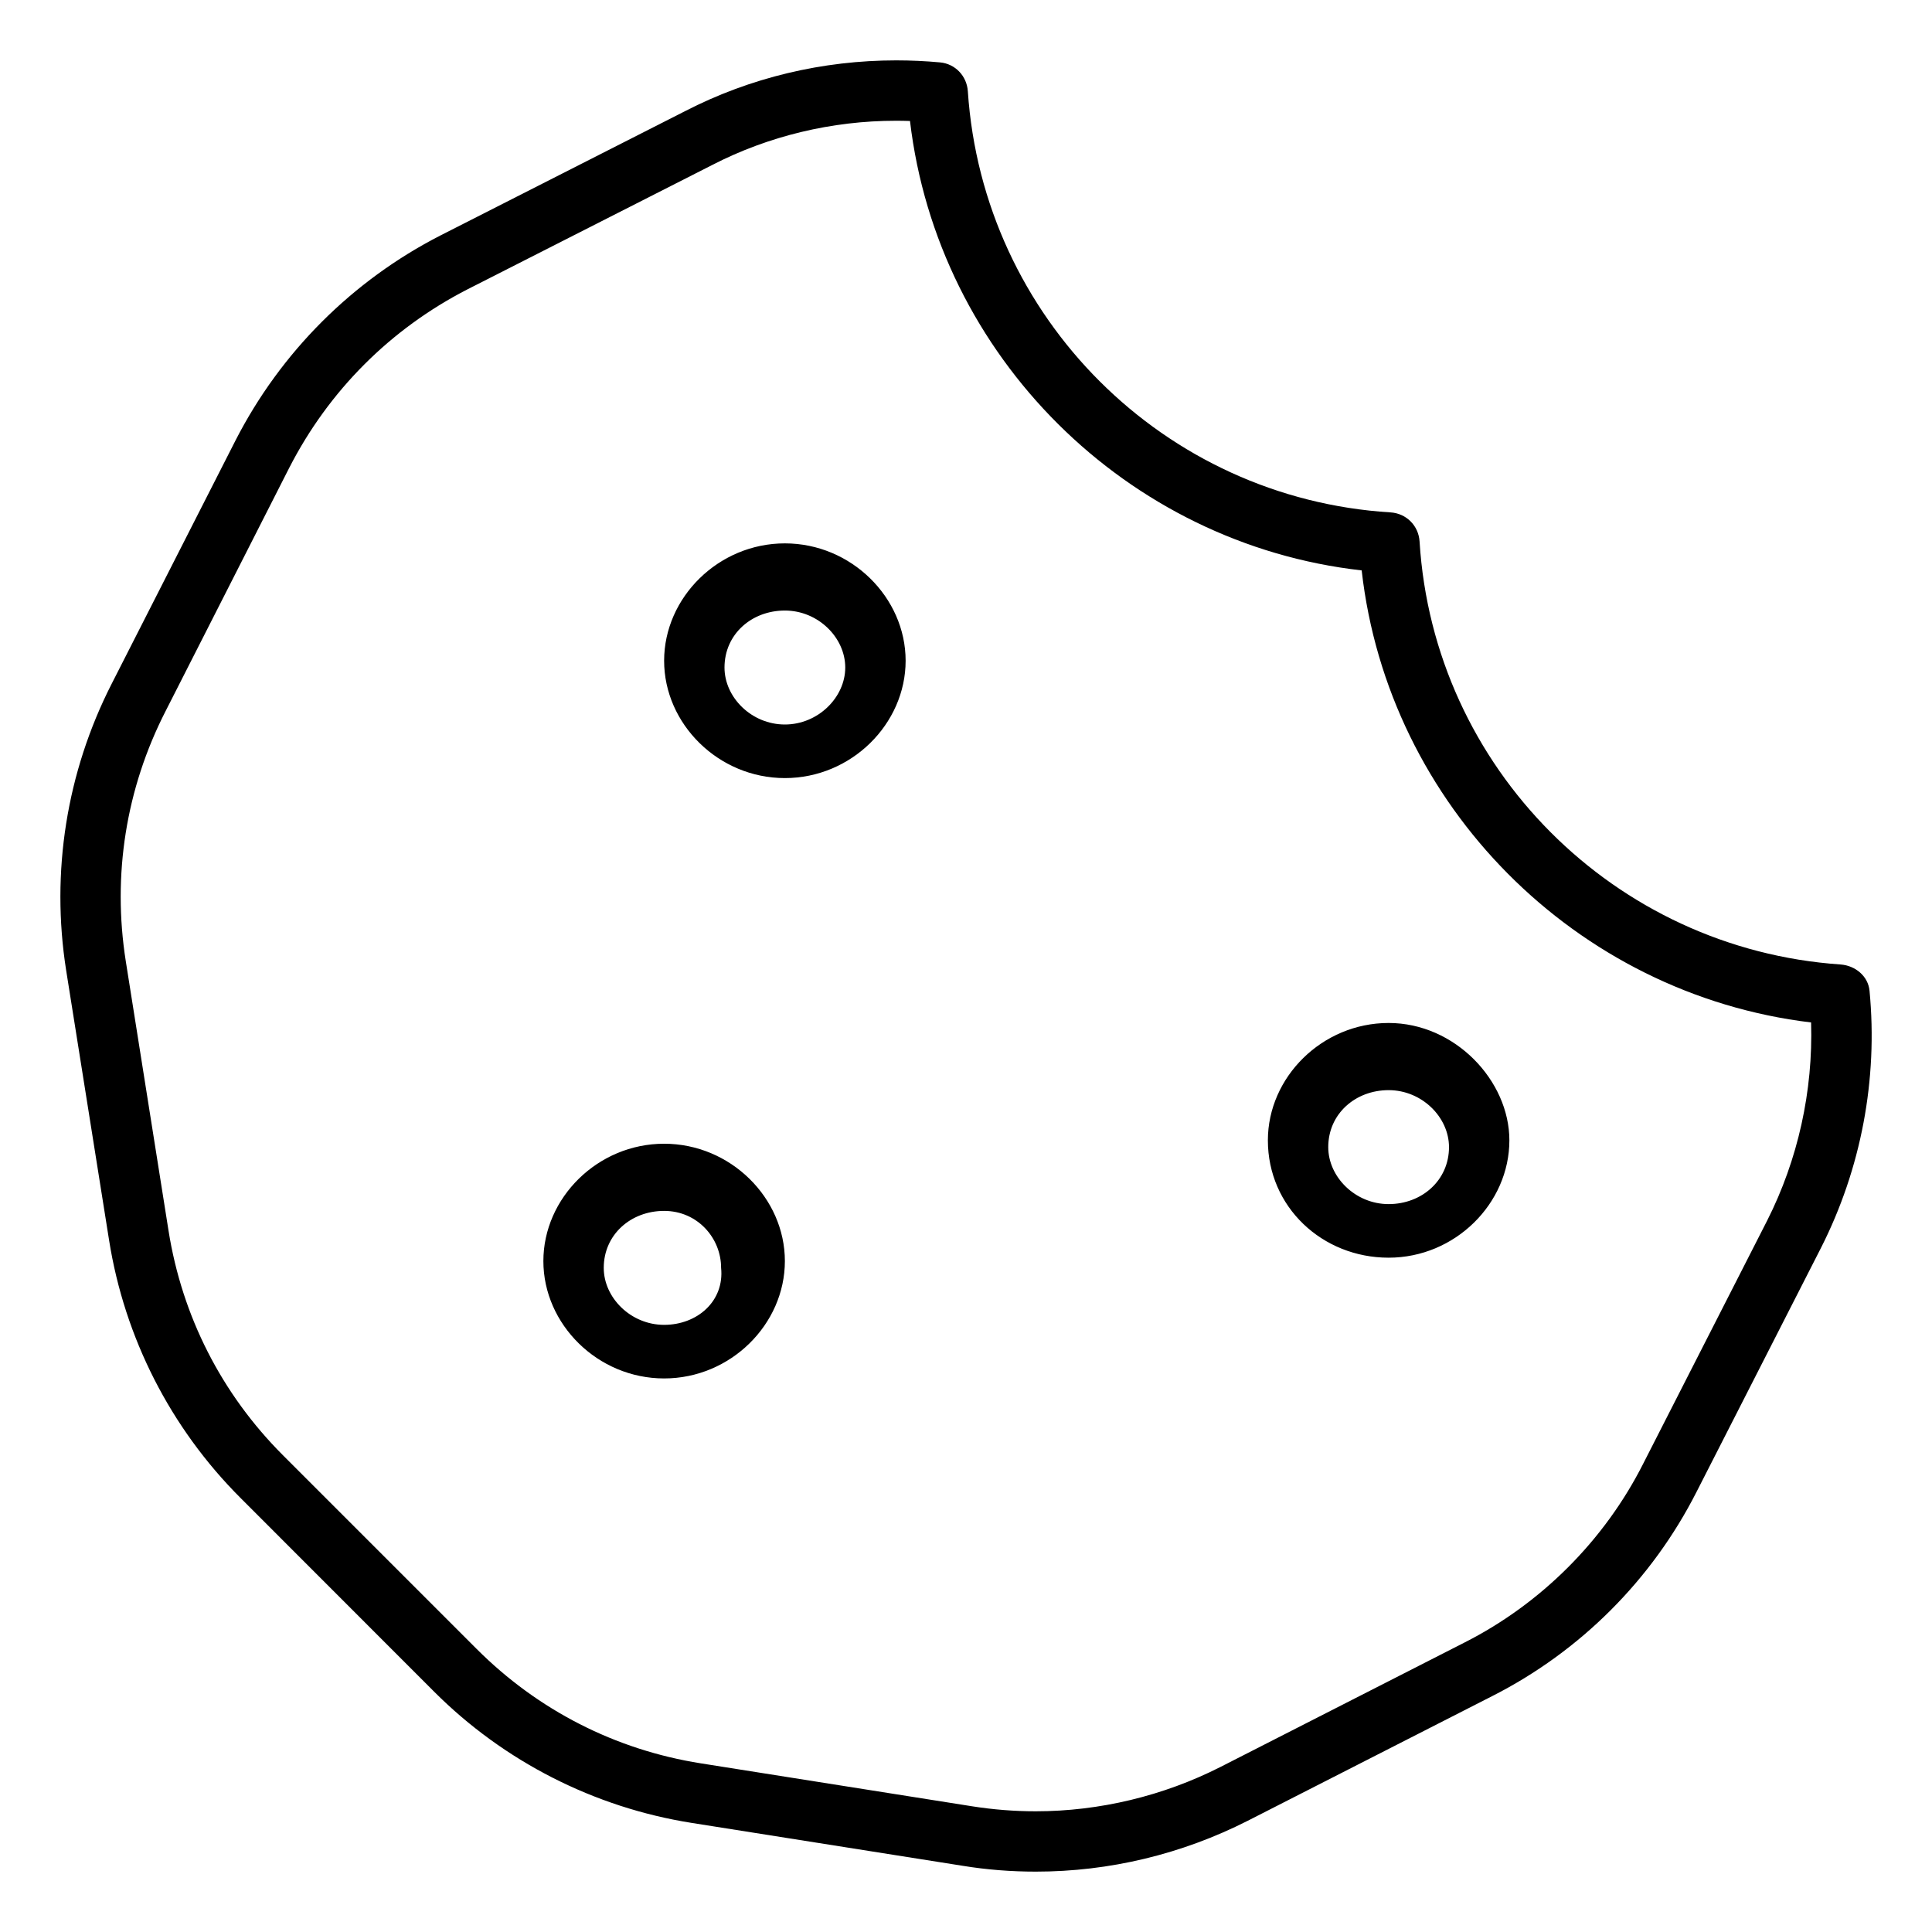 <svg xmlns="http://www.w3.org/2000/svg" viewBox="0 0 512 512"><!--! Font Awesome Pro 6.1.2 by @fontawesome - https://fontawesome.com License - https://fontawesome.com/license (Commercial License) Copyright 2022 Fonticons, Inc. --><path d="M487.8 255.6c-59.98-4.093-107.9-52.11-111.6-112.1c-.259-4.202-3.51-7.453-7.713-7.712c-60.01-3.7-108-51.6-112-111.6c-.269-4.042-3.323-7.276-7.356-7.653C245.3 16.18 241.4 16 237.5 16c-19.43 0-38.63 4.525-56 13.48L116.7 62.41c-23.32 11.95-42.31 30.94-54.26 54.26L29.6 181.2c-11.96 23.44-16.17 49.92-12.07 75.94l11.37 71.48c4.102 25.9 16.29 49.8 34.81 68.32l51.36 51.39c18.46 18.46 42.39 30.66 68.18 34.75l71.84 11.37C261.5 495.5 268 496 274.5 496c19.46 0 38.65-4.591 56.17-13.48l64.81-33.05c23.32-11.84 42.31-30.82 54.14-54.14l32.93-64.57c10.69-21.06 15.14-44.76 12.9-68.15C495.1 258.7 491.7 255.9 487.8 255.6zM468.3 323.5l-32.94 64.6c-10.23 20.15-26.96 36.88-47.14 47.13l-64.78 33.03c-15.14 7.685-32.07 11.75-48.96 11.75c-5.629 0-11.31-.447-16.89-1.33L185.7 467.3c-22.6-3.58-43.14-14.06-59.39-30.32l-51.33-51.33c-16.24-16.24-26.72-36.82-30.32-59.52L33.33 254.7C29.74 231.9 33.38 209 43.86 188.5l32.79-64.52C87.14 103.5 103.5 87.14 123.9 76.67l64.89-32.97c14.86-7.656 31.69-11.7 48.66-11.7c1.232 0 2.471 .019 3.709 .062c7.371 62.36 57.39 112.1 119.7 119.1c7.02 62.24 56.73 112.3 119.1 119.8C480.5 289.1 476.5 307.3 468.3 323.5zM176 303.1c-17.62 0-32 14.37-32 31.1s14.38 31.1 32 31.1s32-14.37 32-31.1S193.6 303.1 176 303.1zM176 351.1c-8.822 0-16-7.178-16-15.1c0-8.822 7.178-15.1 16-15.1s15.1 7.177 15.1 15.1C192 344.8 184.8 351.1 176 351.1zM208 144c-17.62 0-32 14.37-32 31.1s14.38 31.1 32 31.1s32-14.37 32-31.1S225.6 144 208 144zM208 192c-8.822 0-16-7.178-16-15.1c0-8.822 7.178-15.1 16-15.1s16 7.177 16 15.1C224 184.8 216.8 192 208 192zM368 271.1c-17.62 0-32 14.37-32 31.1c0 17.62 14.38 31.1 32 31.1s32-14.37 32-31.1C400 286.4 385.6 271.1 368 271.1zM368 319.1c-8.822 0-16-7.178-16-15.1c0-8.822 7.178-15.1 16-15.1s16 7.177 16 15.1C384 312.8 376.8 319.1 368 319.1z"/></svg>